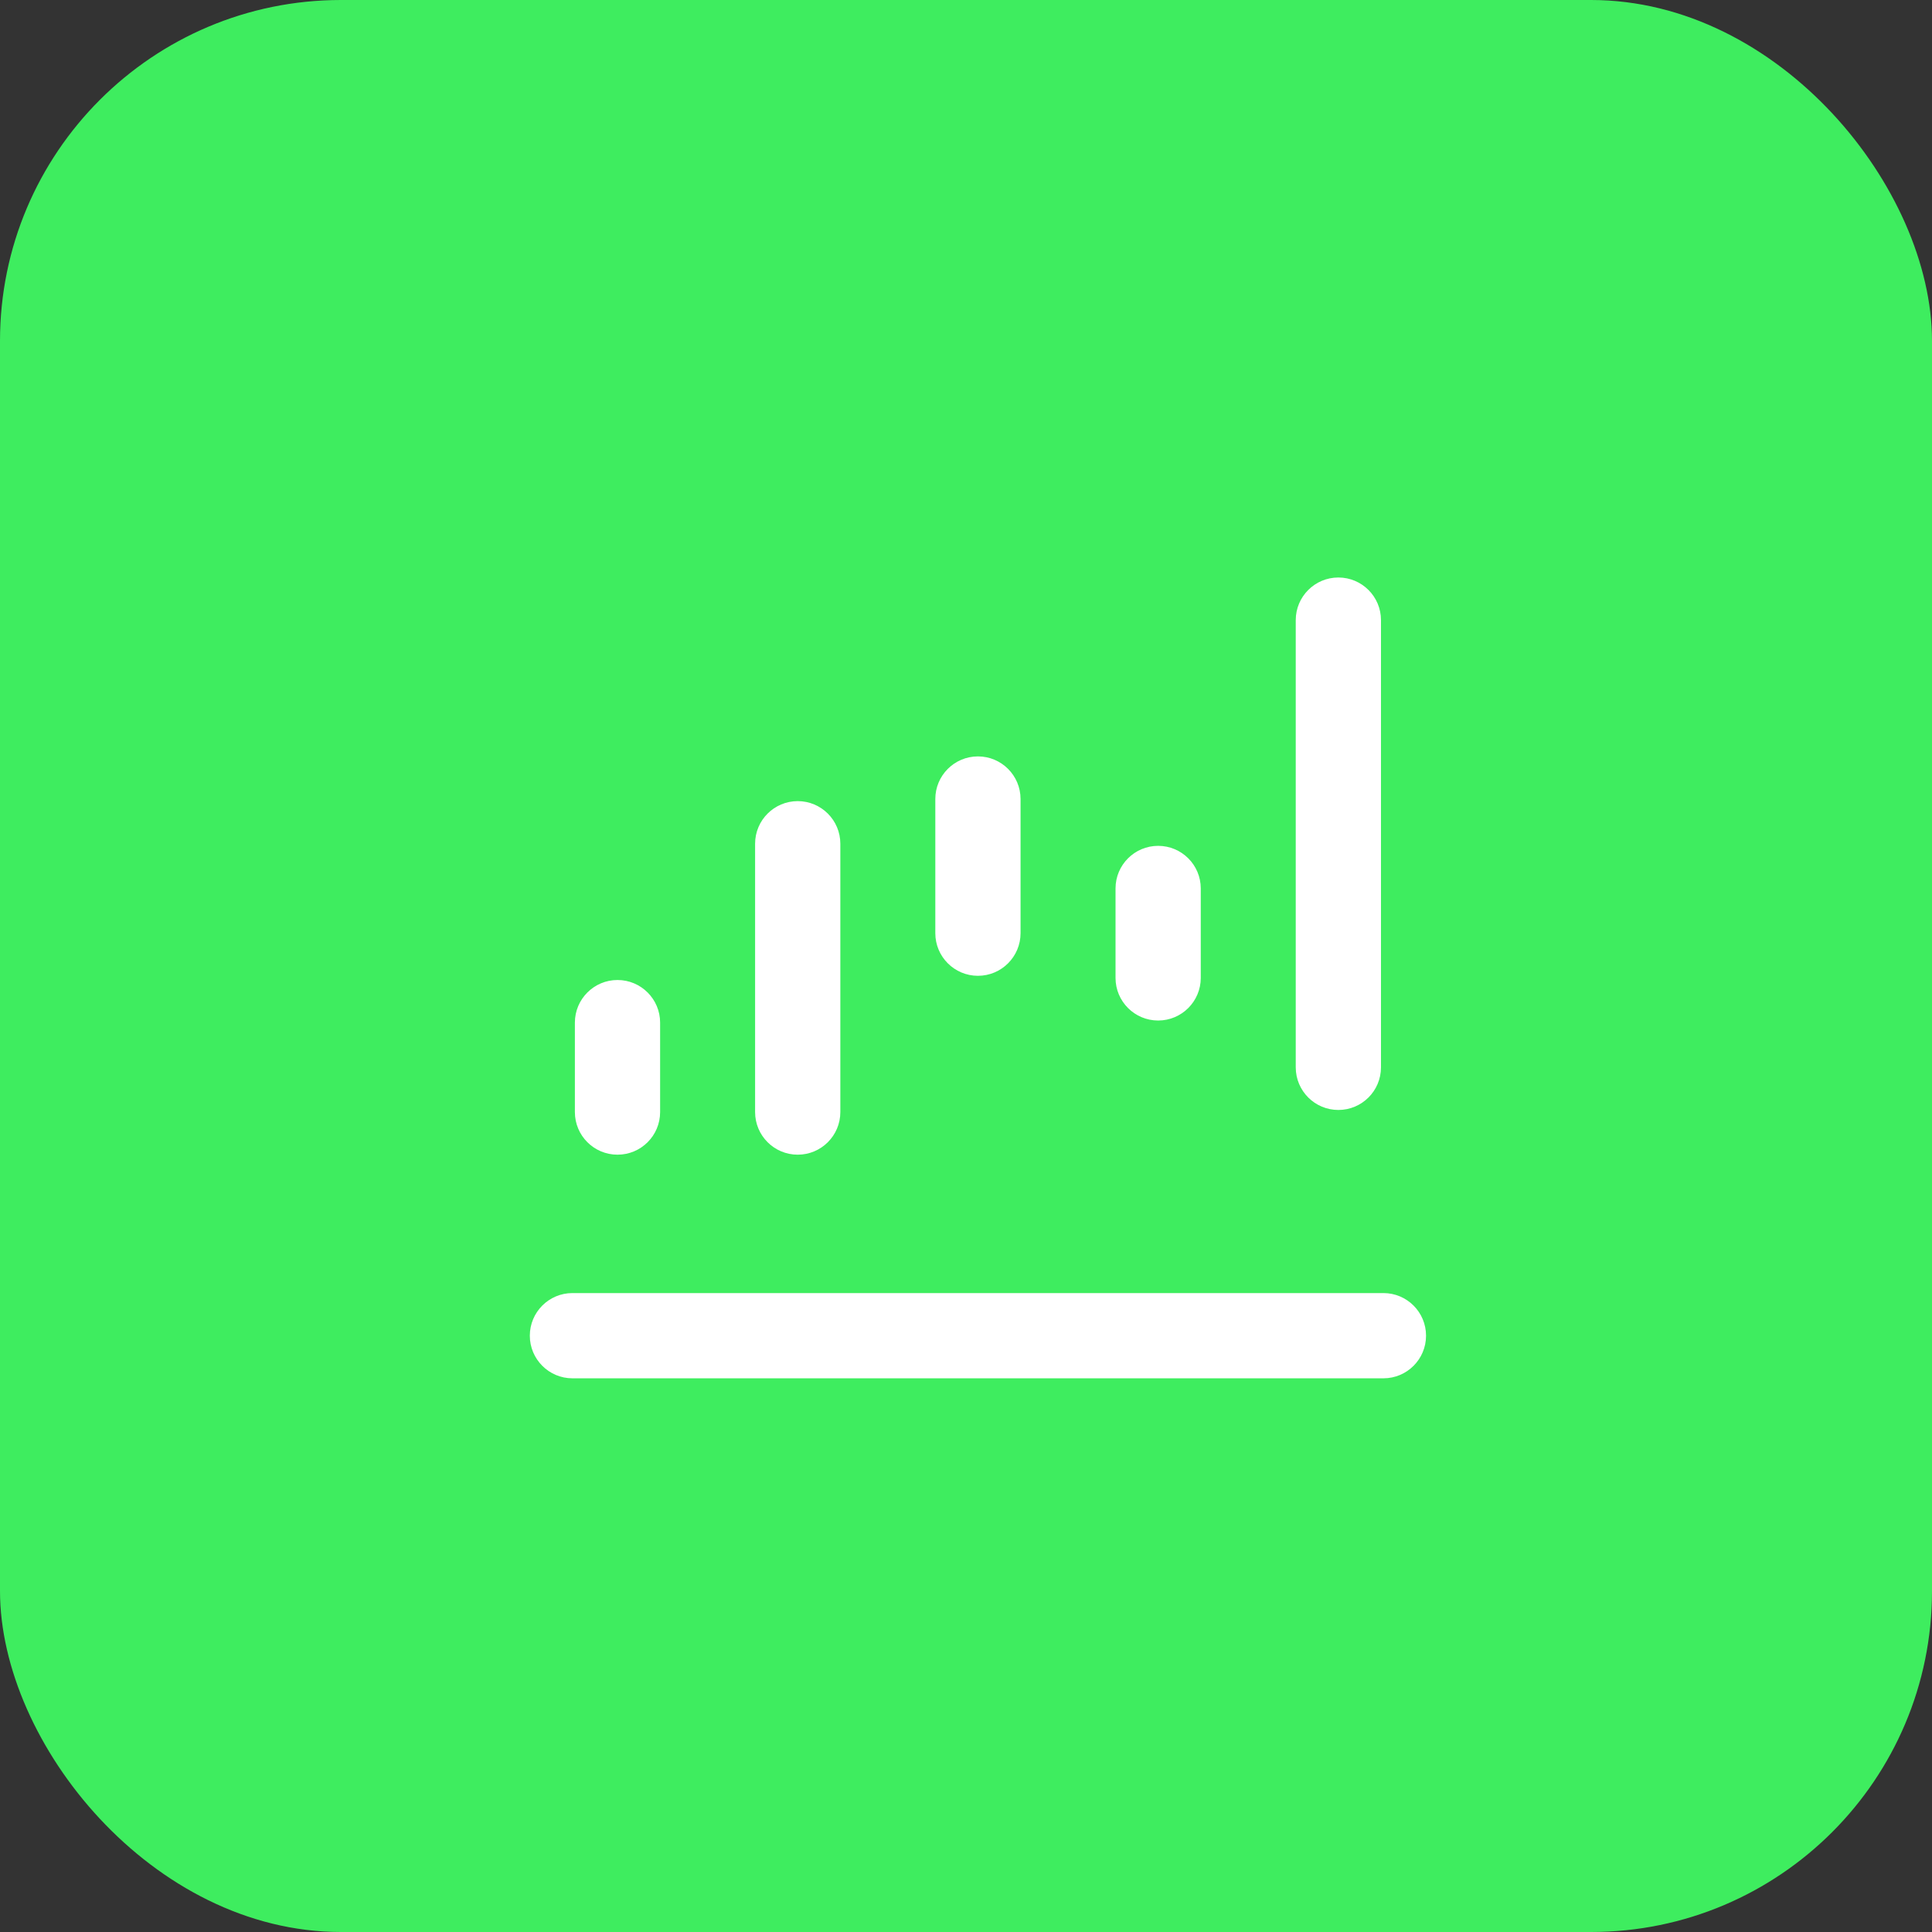 <svg width="68" height="68" viewBox="0 0 68 68" fill="none" xmlns="http://www.w3.org/2000/svg">
<rect x="0" y="0" width="68" height="68" fill="#333333" stroke="none"/>
<rect width="68" height="68" rx="12" fill="#3EED5F"/>
<path d="M48.692 48.512C49.52 48.512 50.192 47.84 50.192 47.012C50.192 46.183 49.52 45.512 48.692 45.512V47.012V48.512ZM20.148 45.512C19.32 45.512 18.648 46.183 18.648 47.012C18.648 47.84 19.32 48.512 20.148 48.512V47.012V45.512ZM20.234 39.141C20.234 39.97 20.906 40.641 21.734 40.641C22.563 40.641 23.234 39.97 23.234 39.141H21.734H20.234ZM23.234 35.993C23.234 35.165 22.563 34.493 21.734 34.493C20.906 34.493 20.234 35.165 20.234 35.993H21.734H23.234ZM32.92 32.845C32.92 33.673 33.592 34.345 34.42 34.345C35.248 34.345 35.92 33.673 35.92 32.845H34.42H32.92ZM35.92 28.123C35.92 27.294 35.248 26.623 34.42 26.623C33.592 26.623 32.92 27.294 32.92 28.123H34.42H35.92ZM26.577 39.141C26.577 39.97 27.249 40.641 28.077 40.641C28.905 40.641 29.577 39.97 29.577 39.141H28.077H26.577ZM29.577 29.697C29.577 28.868 28.905 28.197 28.077 28.197C27.249 28.197 26.577 28.868 26.577 29.697H28.077H29.577ZM39.263 34.419C39.263 35.247 39.935 35.919 40.763 35.919C41.591 35.919 42.263 35.247 42.263 34.419H40.763H39.263ZM42.263 31.271C42.263 30.442 41.591 29.771 40.763 29.771C39.935 29.771 39.263 30.442 39.263 31.271H40.763H42.263ZM45.606 37.567C45.606 38.396 46.278 39.067 47.106 39.067C47.934 39.067 48.606 38.396 48.606 37.567H47.106H45.606ZM48.606 21.826C48.606 20.998 47.934 20.326 47.106 20.326C46.278 20.326 45.606 20.998 45.606 21.826H47.106H48.606ZM48.692 47.012V45.512H20.148V47.012V48.512H48.692V47.012ZM21.734 39.141H23.234V35.993H21.734H20.234V39.141H21.734ZM34.42 32.845H35.92V28.123H34.42H32.92V32.845H34.42ZM28.077 39.141H29.577V29.697H28.077H26.577V39.141H28.077ZM40.763 34.419H42.263V31.271H40.763H39.263V34.419H40.763ZM47.106 37.567H48.606V21.826H47.106H45.606V37.567H47.106Z" fill="white"/>
</svg>
